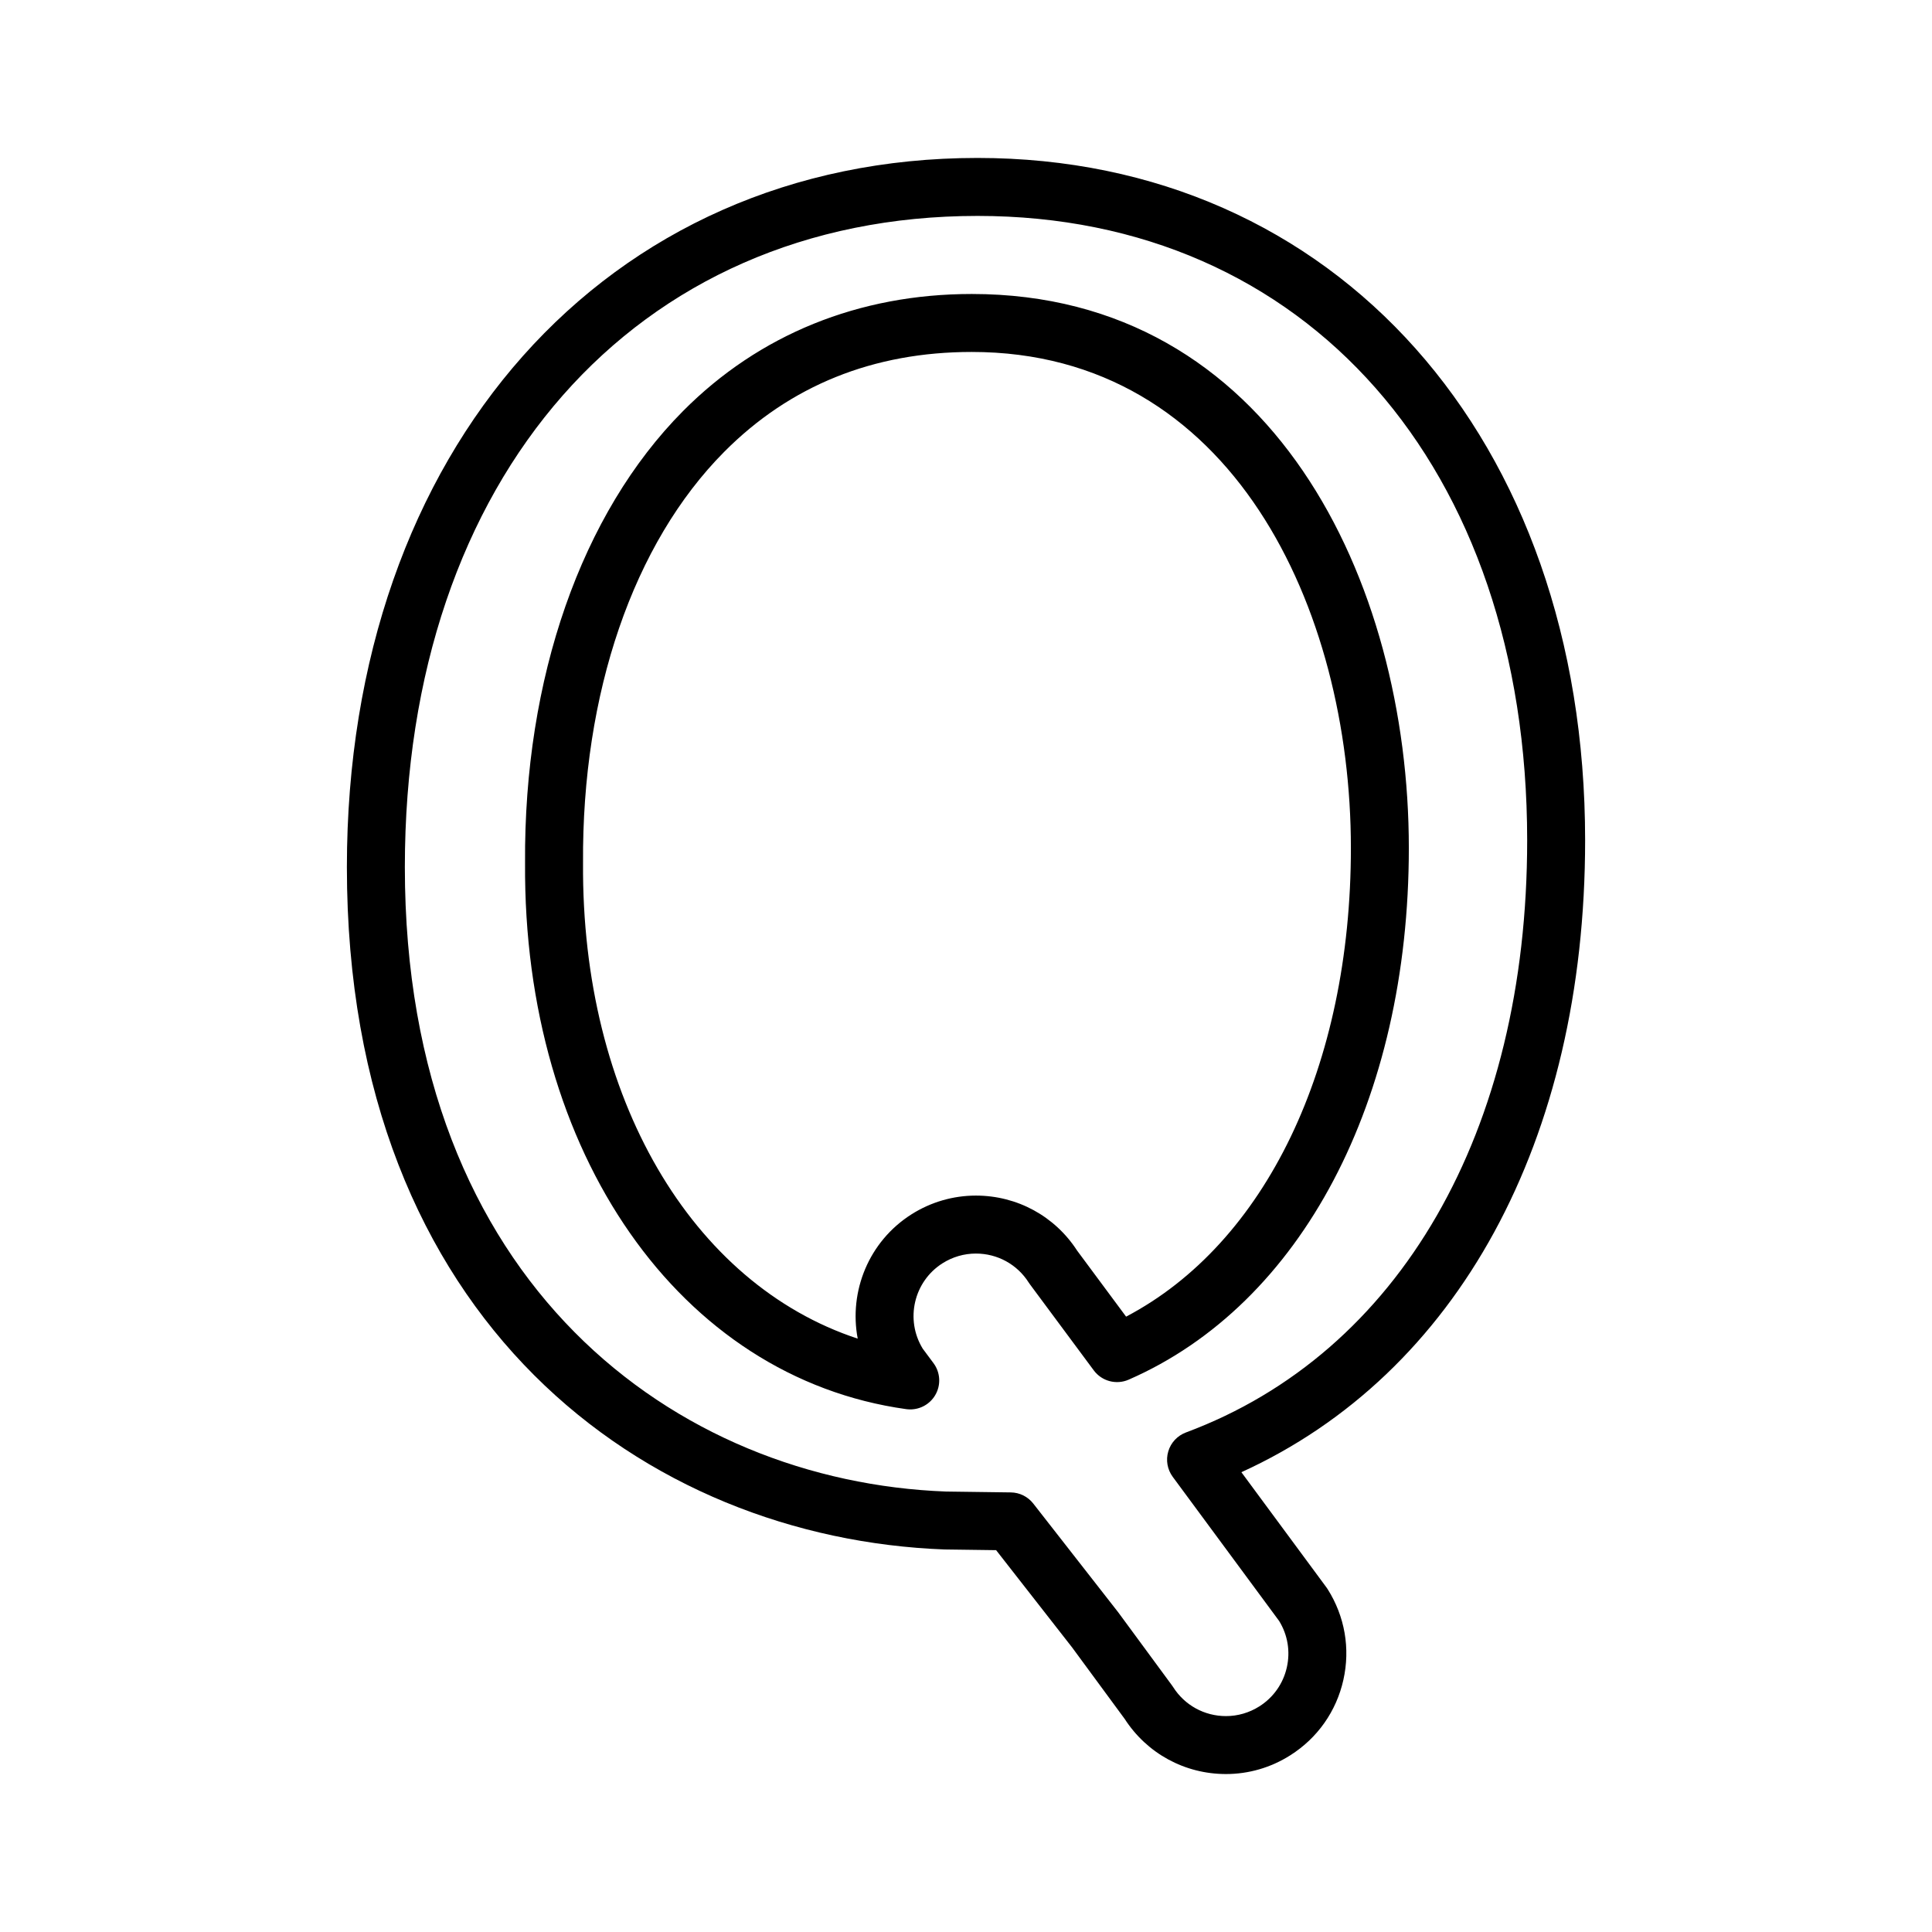 <?xml version="1.0" encoding="utf-8"?>
<!-- Generator: Adobe Illustrator 16.0.0, SVG Export Plug-In . SVG Version: 6.00 Build 0)  -->
<!DOCTYPE svg PUBLIC "-//W3C//DTD SVG 1.1//EN" "http://www.w3.org/Graphics/SVG/1.1/DTD/svg11.dtd">
<svg version="1.1" id="Layer_2" xmlns="http://www.w3.org/2000/svg" xmlns:xlink="http://www.w3.org/1999/xlink" x="0px" y="0px"
	 width="100px" height="100px" viewBox="0 0 100 100" enable-background="new 0 0 100 100" xml:space="preserve">
<g>
	<g>
		<path d="M63.456,91.824c-2.132,0-4.087-1.064-5.241-2.851l-2.727-3.708l-3.929-5.029l-2.67-0.036
			c-15.416-0.578-30.934-11.721-30.934-35.318c0-21.612,13.422-36.707,32.64-36.707c18.518,0,31.451,14.523,31.451,35.318
			c0,15.553-6.611,27.616-17.792,32.708l4.403,5.963c0.021,0.029,0.041,0.059,0.06,0.088c0.891,1.407,1.181,3.076,0.816,4.7
			c-0.364,1.625-1.34,3.011-2.747,3.901C65.786,91.489,64.635,91.824,63.456,91.824z M50.595,11.176
			c-17.729,0-29.64,13.545-29.64,33.707c0,21.601,14.068,31.796,28.011,32.319l3.354,0.045c0.455,0.006,0.882,0.218,1.162,0.577
			l4.398,5.63l2.782,3.782c0.021,0.028,0.04,0.057,0.059,0.086c0.596,0.941,1.619,1.503,2.736,1.503c0.61,0,1.206-0.174,1.725-0.502
			c0.73-0.462,1.236-1.181,1.425-2.023c0.186-0.827,0.044-1.676-0.398-2.397L60.7,76.44c-0.279-0.379-0.365-0.867-0.23-1.318
			c0.134-0.452,0.473-0.813,0.914-0.978c11.059-4.117,17.662-15.575,17.662-30.65C79.045,24.164,67.612,11.176,50.595,11.176z
			 M47.114,72.951c-0.069,0-0.138-0.005-0.208-0.014c-11.722-1.632-19.834-13.255-19.729-28.264
			c-0.066-9.563,2.915-18.099,8.177-23.397c3.937-3.963,9.104-6.059,14.943-6.059c15.544,0,22.624,14.863,22.624,28.673
			c0,13.073-5.557,23.619-14.503,27.522c-0.64,0.279-1.388,0.08-1.804-0.481l-3.304-4.454c-0.022-0.029-0.043-0.06-0.063-0.091
			c-0.596-0.941-1.619-1.502-2.735-1.502c-0.61,0-1.207,0.174-1.726,0.502c-1.491,0.944-1.946,2.917-1.027,4.419l0.559,0.752
			c0.36,0.485,0.395,1.14,0.086,1.66C48.131,72.676,47.638,72.951,47.114,72.951z M50.297,18.217c-5.094,0-9.405,1.74-12.814,5.172
			c-4.703,4.736-7.366,12.494-7.305,21.284c-0.085,12.148,5.63,21.789,14.217,24.614c-0.463-2.439,0.565-5.029,2.787-6.436
			c1-0.633,2.152-0.968,3.331-0.968c2.131,0,4.084,1.063,5.238,2.847l2.536,3.419c7.208-3.788,11.635-12.946,11.635-24.259
			C69.921,31.525,63.78,18.217,50.297,18.217z"/>
	</g>
</g>
</svg>
